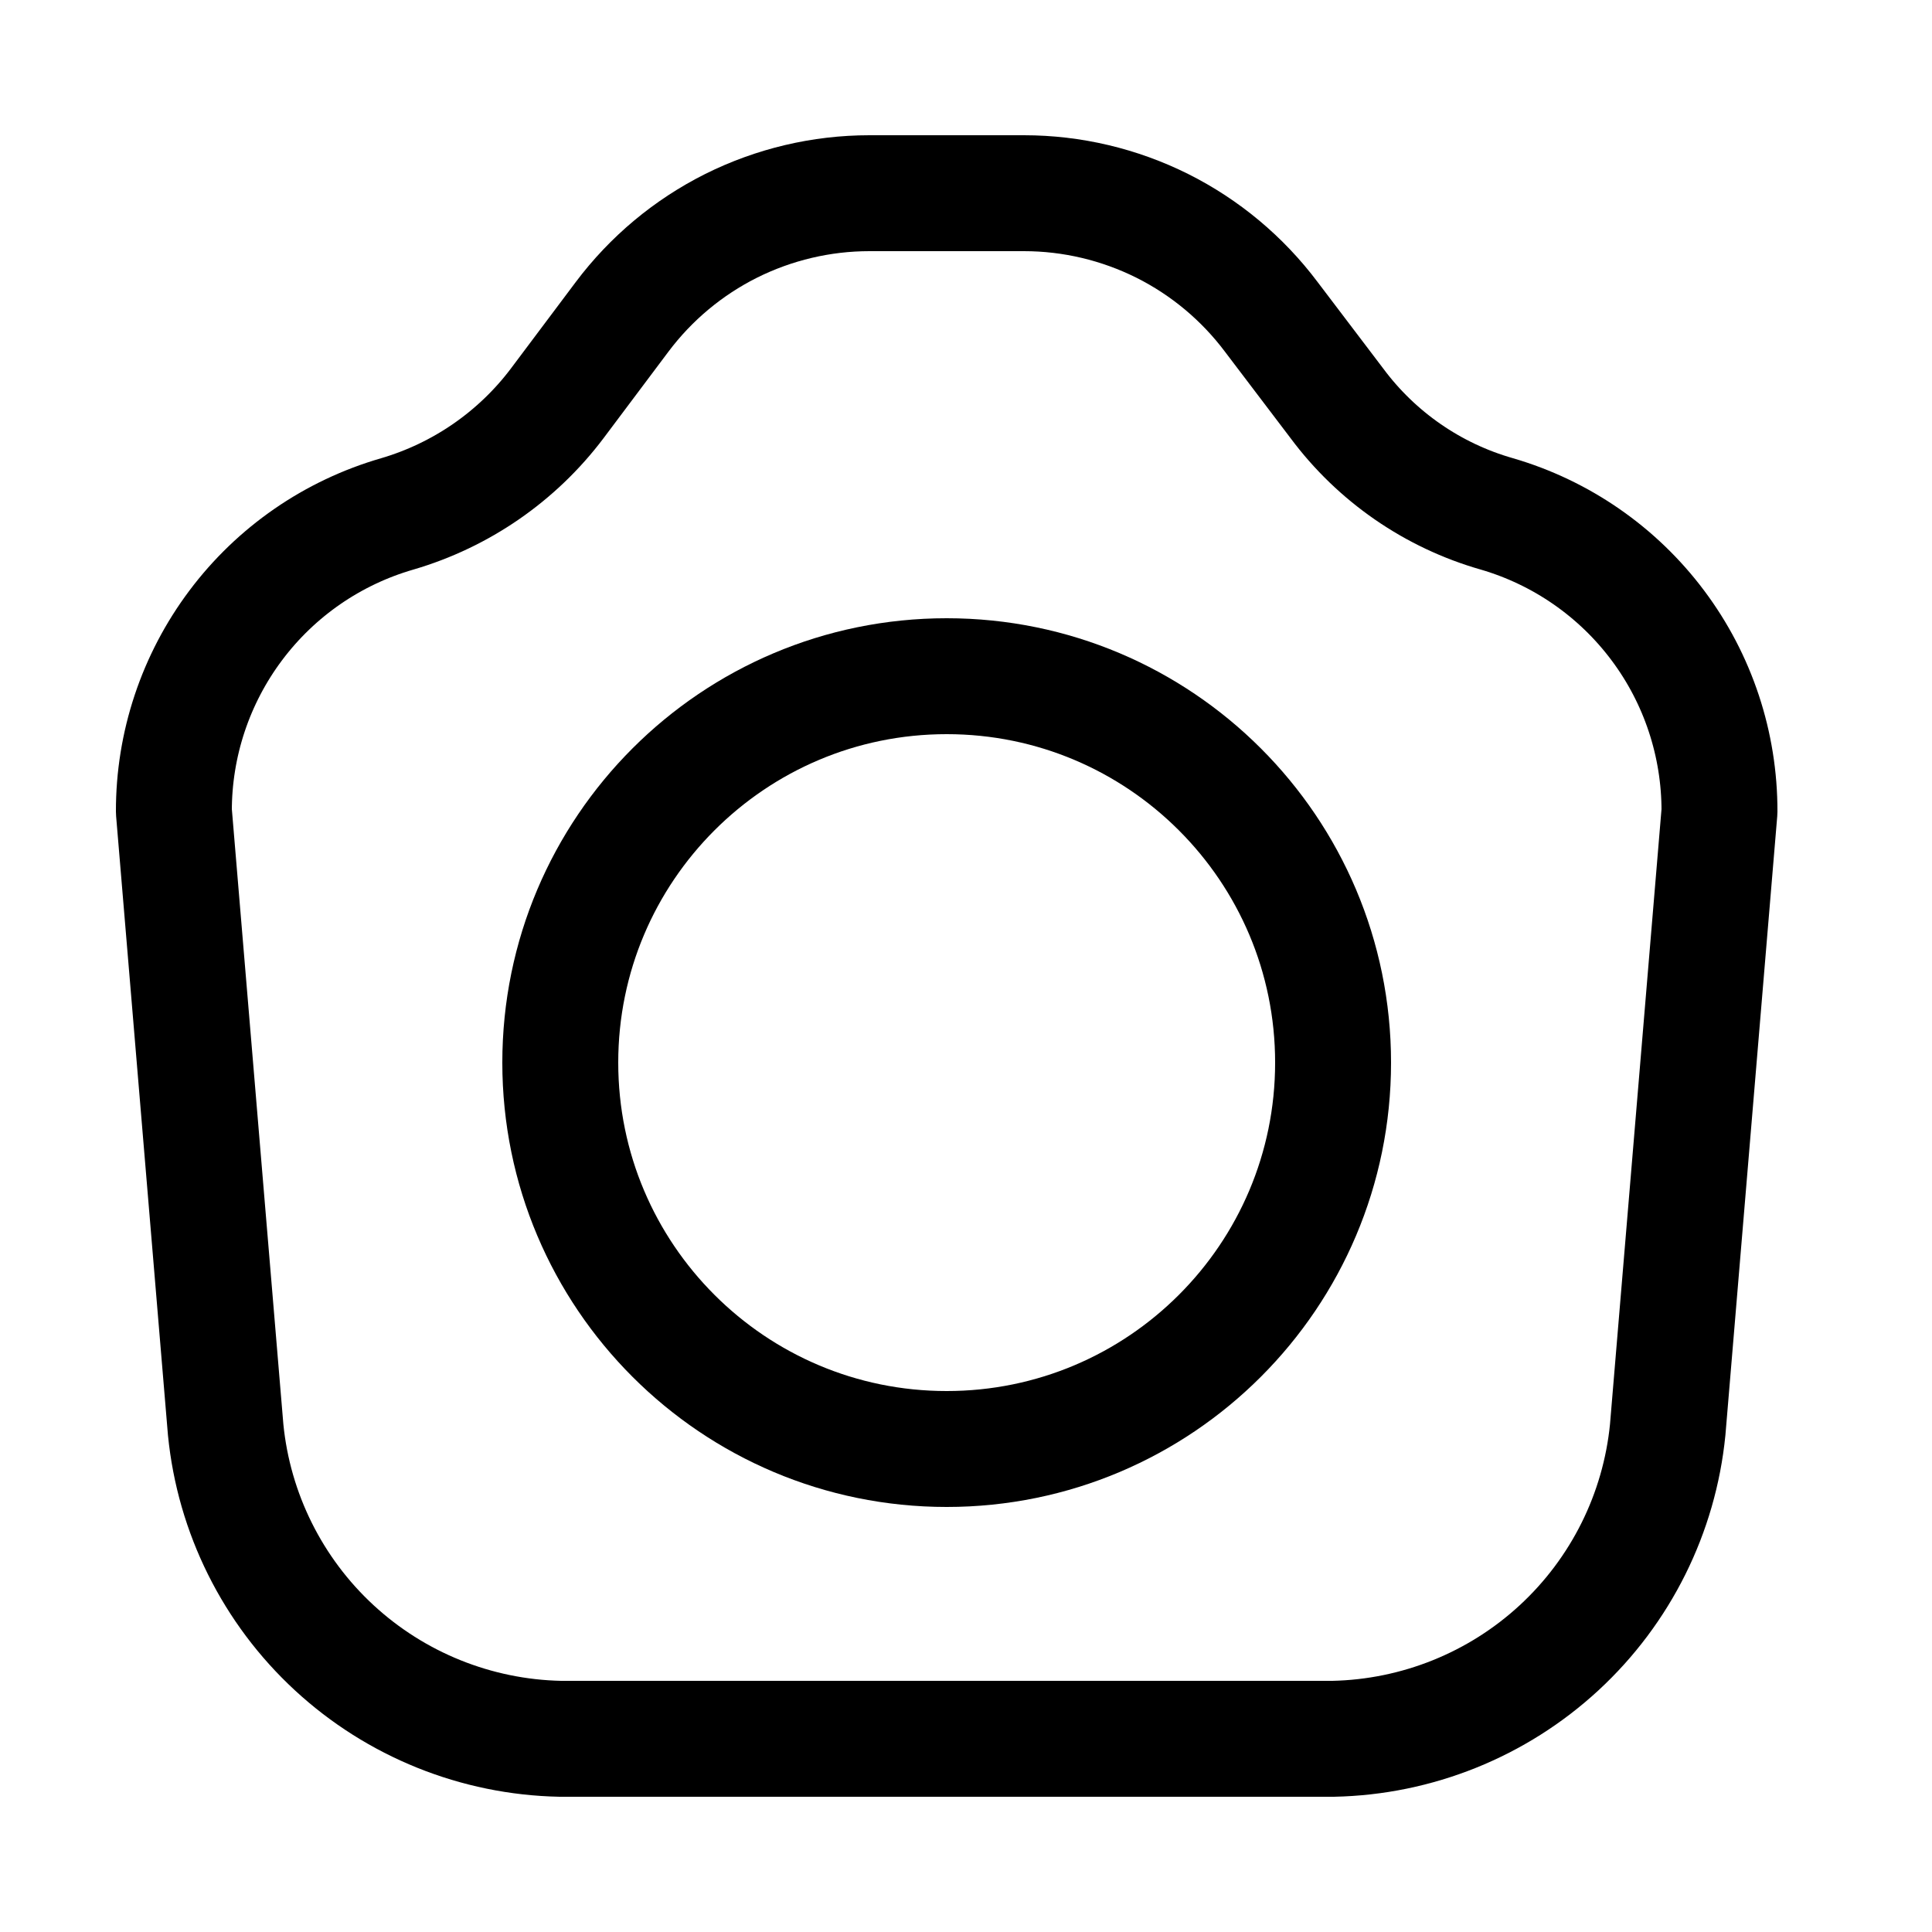 <?xml version="1.0" encoding="utf-8"?><!-- Uploaded to: SVG Repo, www.svgrepo.com, Generator: SVG Repo Mixer Tools -->
<svg width="800px" height="800px" viewBox="0 -0.5 25 25" fill="none" xmlns="http://www.w3.org/2000/svg">
<path d="M12.25 18.25C15.011 18.25 17.25 16.011 17.25 13.25C17.25 10.489 15.011 8.25 12.25 8.25C9.489 8.25 7.25 10.489 7.25 13.25C7.25 16.011 9.489 18.25 12.25 18.25Z" stroke="#000000" stroke-width="1.5" stroke-linecap="round" stroke-linejoin="round"/>
<path d="M2.25 10C2.248 9.132 2.53 8.286 3.051 7.592C3.572 6.897 4.306 6.391 5.14 6.15C5.966 5.908 6.692 5.407 7.21 4.72L8.05 3.6C8.423 3.103 8.906 2.7 9.461 2.422C10.017 2.145 10.629 2 11.25 2H13.25C13.871 2 14.483 2.145 15.039 2.422C15.594 2.7 16.077 3.103 16.45 3.6L17.3 4.72C17.814 5.411 18.542 5.914 19.37 6.15C20.203 6.393 20.934 6.9 21.453 7.594C21.973 8.288 22.252 9.133 22.25 10L21.58 18C21.473 19.081 20.973 20.085 20.175 20.822C19.377 21.559 18.336 21.978 17.25 22H7.25C6.164 21.978 5.123 21.559 4.325 20.822C3.527 20.085 3.027 19.081 2.92 18L2.25 10Z" stroke="#000000" stroke-width="1.5" stroke-linecap="round" stroke-linejoin="round"/>
</svg>